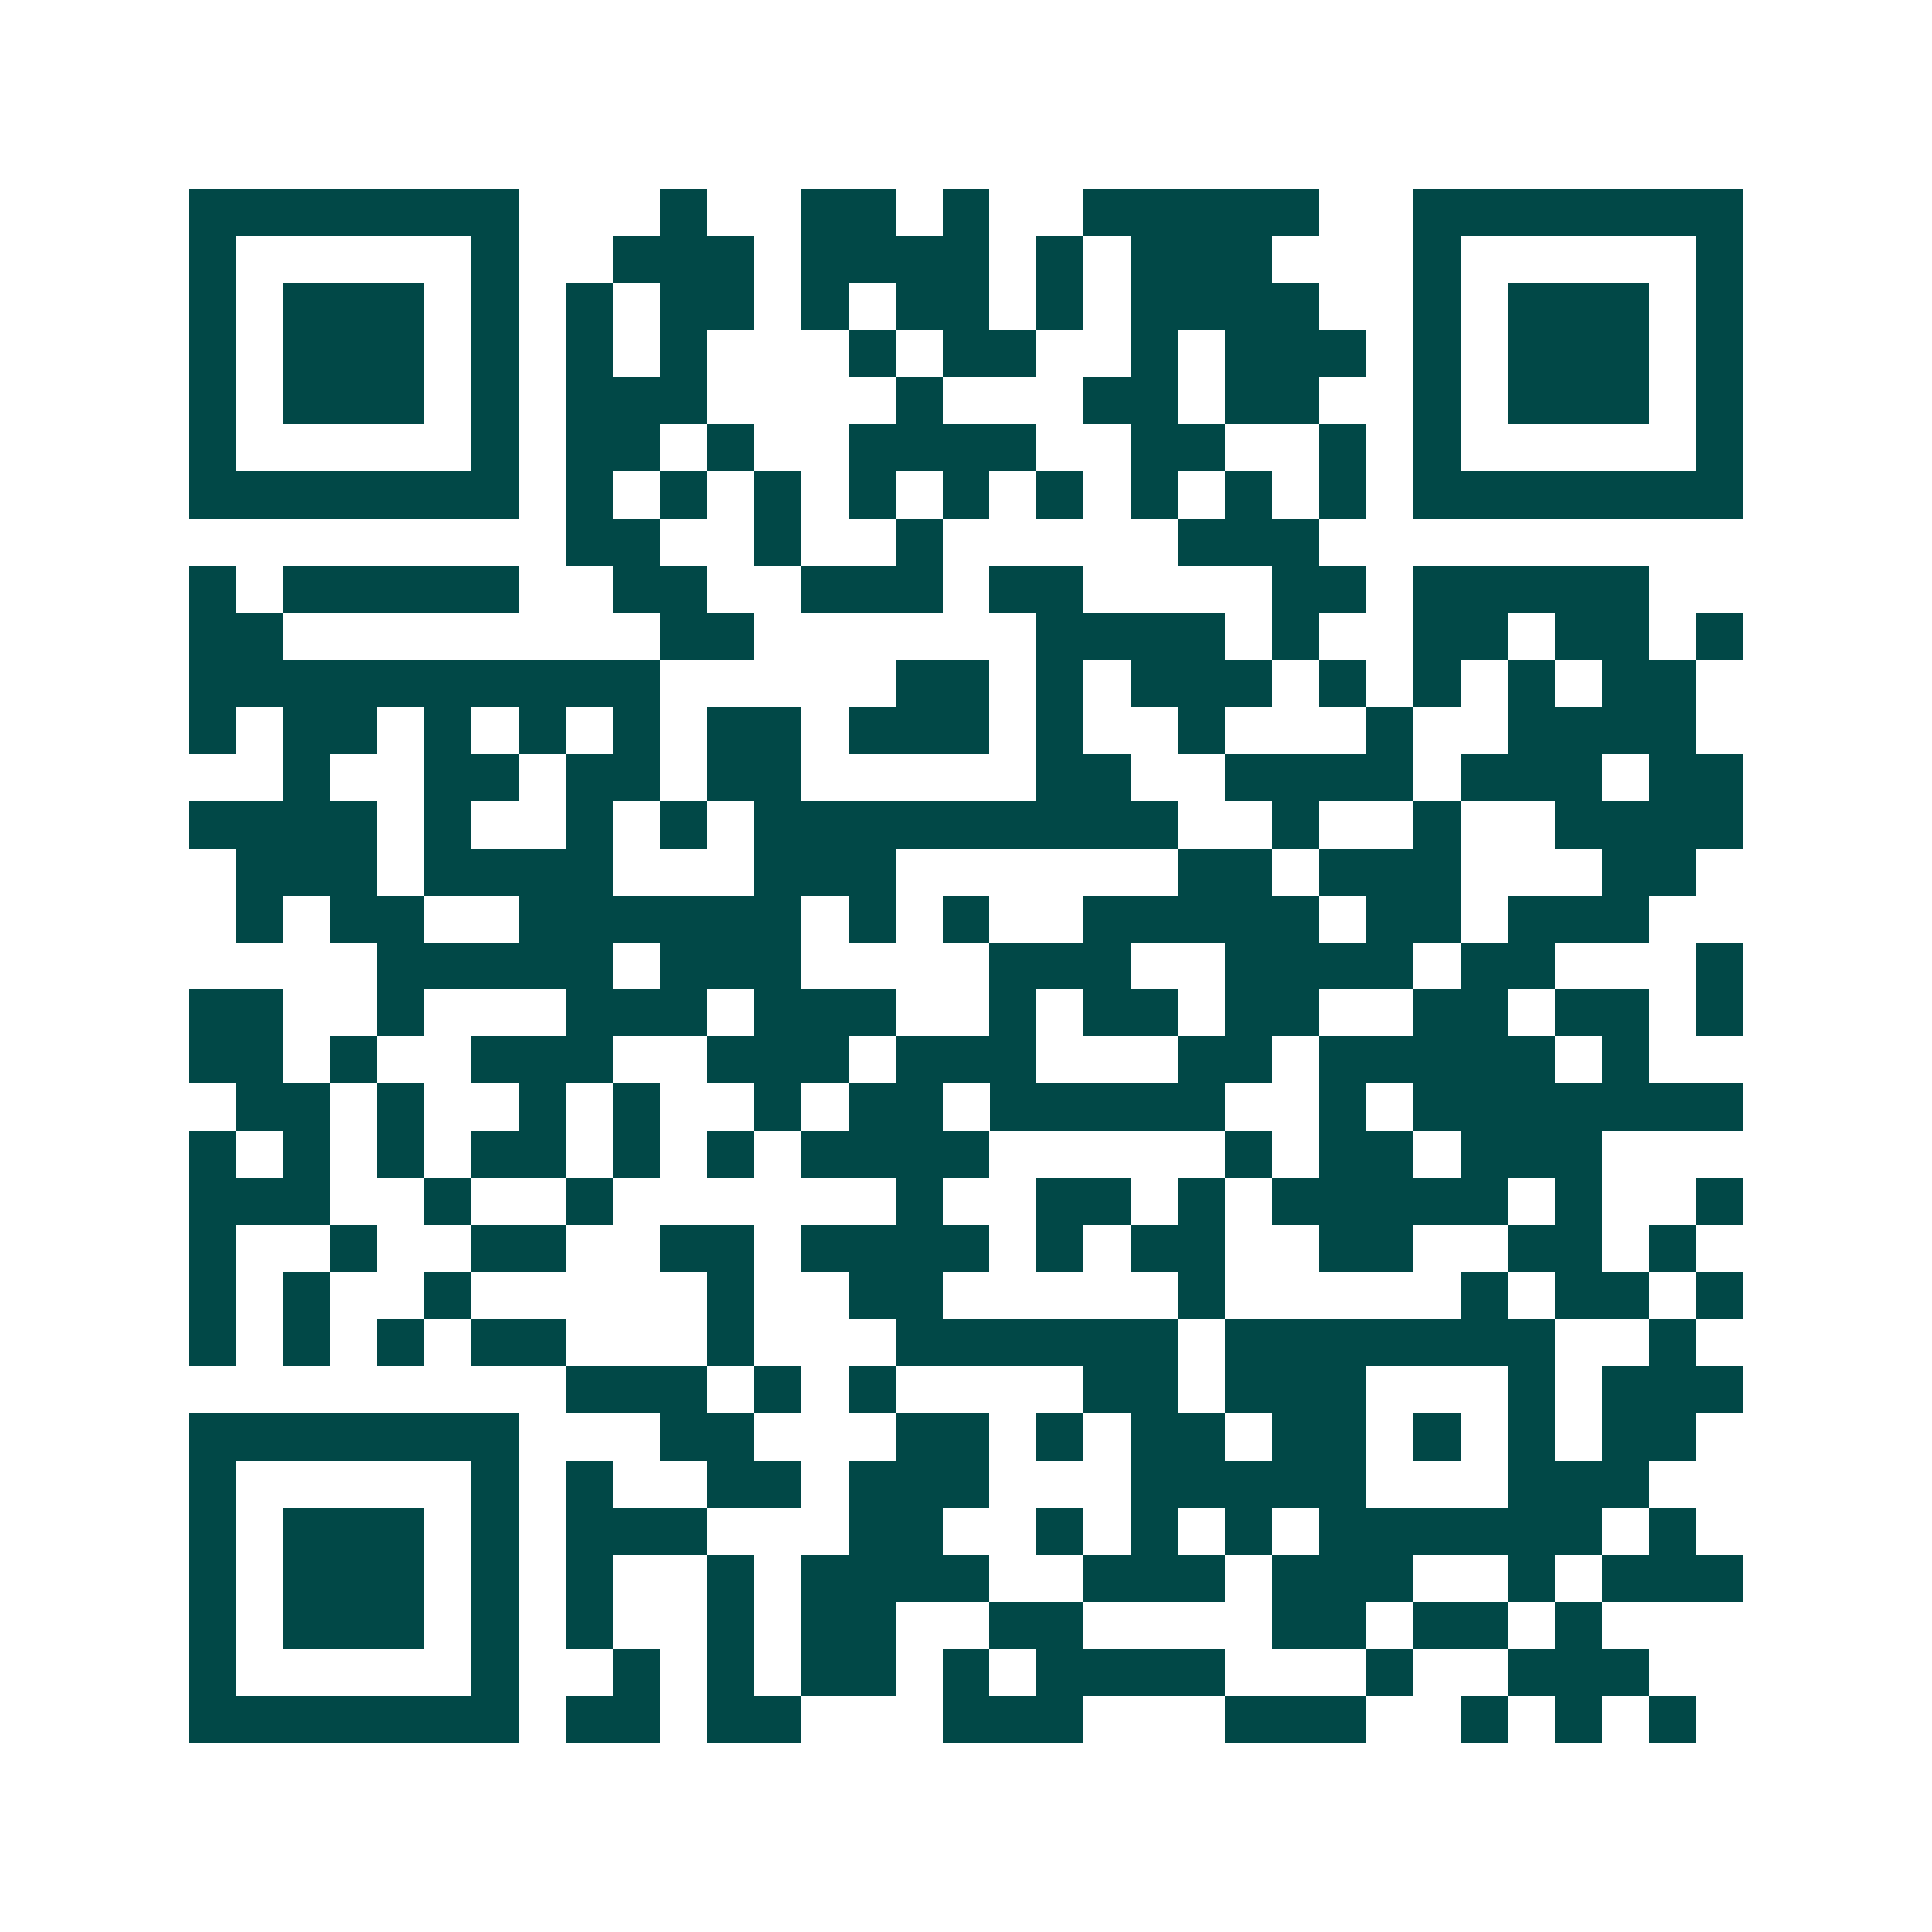 <svg xmlns="http://www.w3.org/2000/svg" width="200" height="200" viewBox="0 0 41 41" shape-rendering="crispEdges"><path fill="#ffffff" d="M0 0h41v41H0z"/><path stroke="#014847" d="M4 4.5h7m3 0h1m2 0h2m1 0h1m2 0h5m2 0h7M4 5.5h1m5 0h1m2 0h3m1 0h4m1 0h1m1 0h3m3 0h1m5 0h1M4 6.5h1m1 0h3m1 0h1m1 0h1m1 0h2m1 0h1m1 0h2m1 0h1m1 0h4m2 0h1m1 0h3m1 0h1M4 7.5h1m1 0h3m1 0h1m1 0h1m1 0h1m3 0h1m1 0h2m2 0h1m1 0h3m1 0h1m1 0h3m1 0h1M4 8.5h1m1 0h3m1 0h1m1 0h3m4 0h1m3 0h2m1 0h2m2 0h1m1 0h3m1 0h1M4 9.5h1m5 0h1m1 0h2m1 0h1m2 0h4m2 0h2m2 0h1m1 0h1m5 0h1M4 10.5h7m1 0h1m1 0h1m1 0h1m1 0h1m1 0h1m1 0h1m1 0h1m1 0h1m1 0h1m1 0h7M12 11.5h2m2 0h1m2 0h1m5 0h3M4 12.5h1m1 0h5m2 0h2m2 0h3m1 0h2m4 0h2m1 0h5M4 13.5h2m8 0h2m6 0h4m1 0h1m2 0h2m1 0h2m1 0h1M4 14.5h10m5 0h2m1 0h1m1 0h3m1 0h1m1 0h1m1 0h1m1 0h2M4 15.5h1m1 0h2m1 0h1m1 0h1m1 0h1m1 0h2m1 0h3m1 0h1m2 0h1m3 0h1m2 0h4M6 16.5h1m2 0h2m1 0h2m1 0h2m5 0h2m2 0h4m1 0h3m1 0h2M4 17.5h4m1 0h1m2 0h1m1 0h1m1 0h9m2 0h1m2 0h1m2 0h4M5 18.5h3m1 0h4m3 0h3m6 0h2m1 0h3m3 0h2M5 19.5h1m1 0h2m2 0h6m1 0h1m1 0h1m2 0h5m1 0h2m1 0h3M8 20.5h5m1 0h3m4 0h3m2 0h4m1 0h2m3 0h1M4 21.5h2m2 0h1m3 0h3m1 0h3m2 0h1m1 0h2m1 0h2m2 0h2m1 0h2m1 0h1M4 22.5h2m1 0h1m2 0h3m2 0h3m1 0h3m3 0h2m1 0h5m1 0h1M5 23.5h2m1 0h1m2 0h1m1 0h1m2 0h1m1 0h2m1 0h5m2 0h1m1 0h7M4 24.5h1m1 0h1m1 0h1m1 0h2m1 0h1m1 0h1m1 0h4m5 0h1m1 0h2m1 0h3M4 25.5h3m2 0h1m2 0h1m6 0h1m2 0h2m1 0h1m1 0h5m1 0h1m2 0h1M4 26.5h1m2 0h1m2 0h2m2 0h2m1 0h4m1 0h1m1 0h2m2 0h2m2 0h2m1 0h1M4 27.5h1m1 0h1m2 0h1m5 0h1m2 0h2m5 0h1m5 0h1m1 0h2m1 0h1M4 28.5h1m1 0h1m1 0h1m1 0h2m3 0h1m3 0h6m1 0h7m2 0h1M12 29.5h3m1 0h1m1 0h1m4 0h2m1 0h3m3 0h1m1 0h3M4 30.5h7m3 0h2m3 0h2m1 0h1m1 0h2m1 0h2m1 0h1m1 0h1m1 0h2M4 31.5h1m5 0h1m1 0h1m2 0h2m1 0h3m3 0h5m3 0h3M4 32.5h1m1 0h3m1 0h1m1 0h3m3 0h2m2 0h1m1 0h1m1 0h1m1 0h6m1 0h1M4 33.5h1m1 0h3m1 0h1m1 0h1m2 0h1m1 0h4m2 0h3m1 0h3m2 0h1m1 0h3M4 34.5h1m1 0h3m1 0h1m1 0h1m2 0h1m1 0h2m2 0h2m4 0h2m1 0h2m1 0h1M4 35.5h1m5 0h1m2 0h1m1 0h1m1 0h2m1 0h1m1 0h4m3 0h1m2 0h3M4 36.5h7m1 0h2m1 0h2m3 0h3m3 0h3m2 0h1m1 0h1m1 0h1"/></svg>
